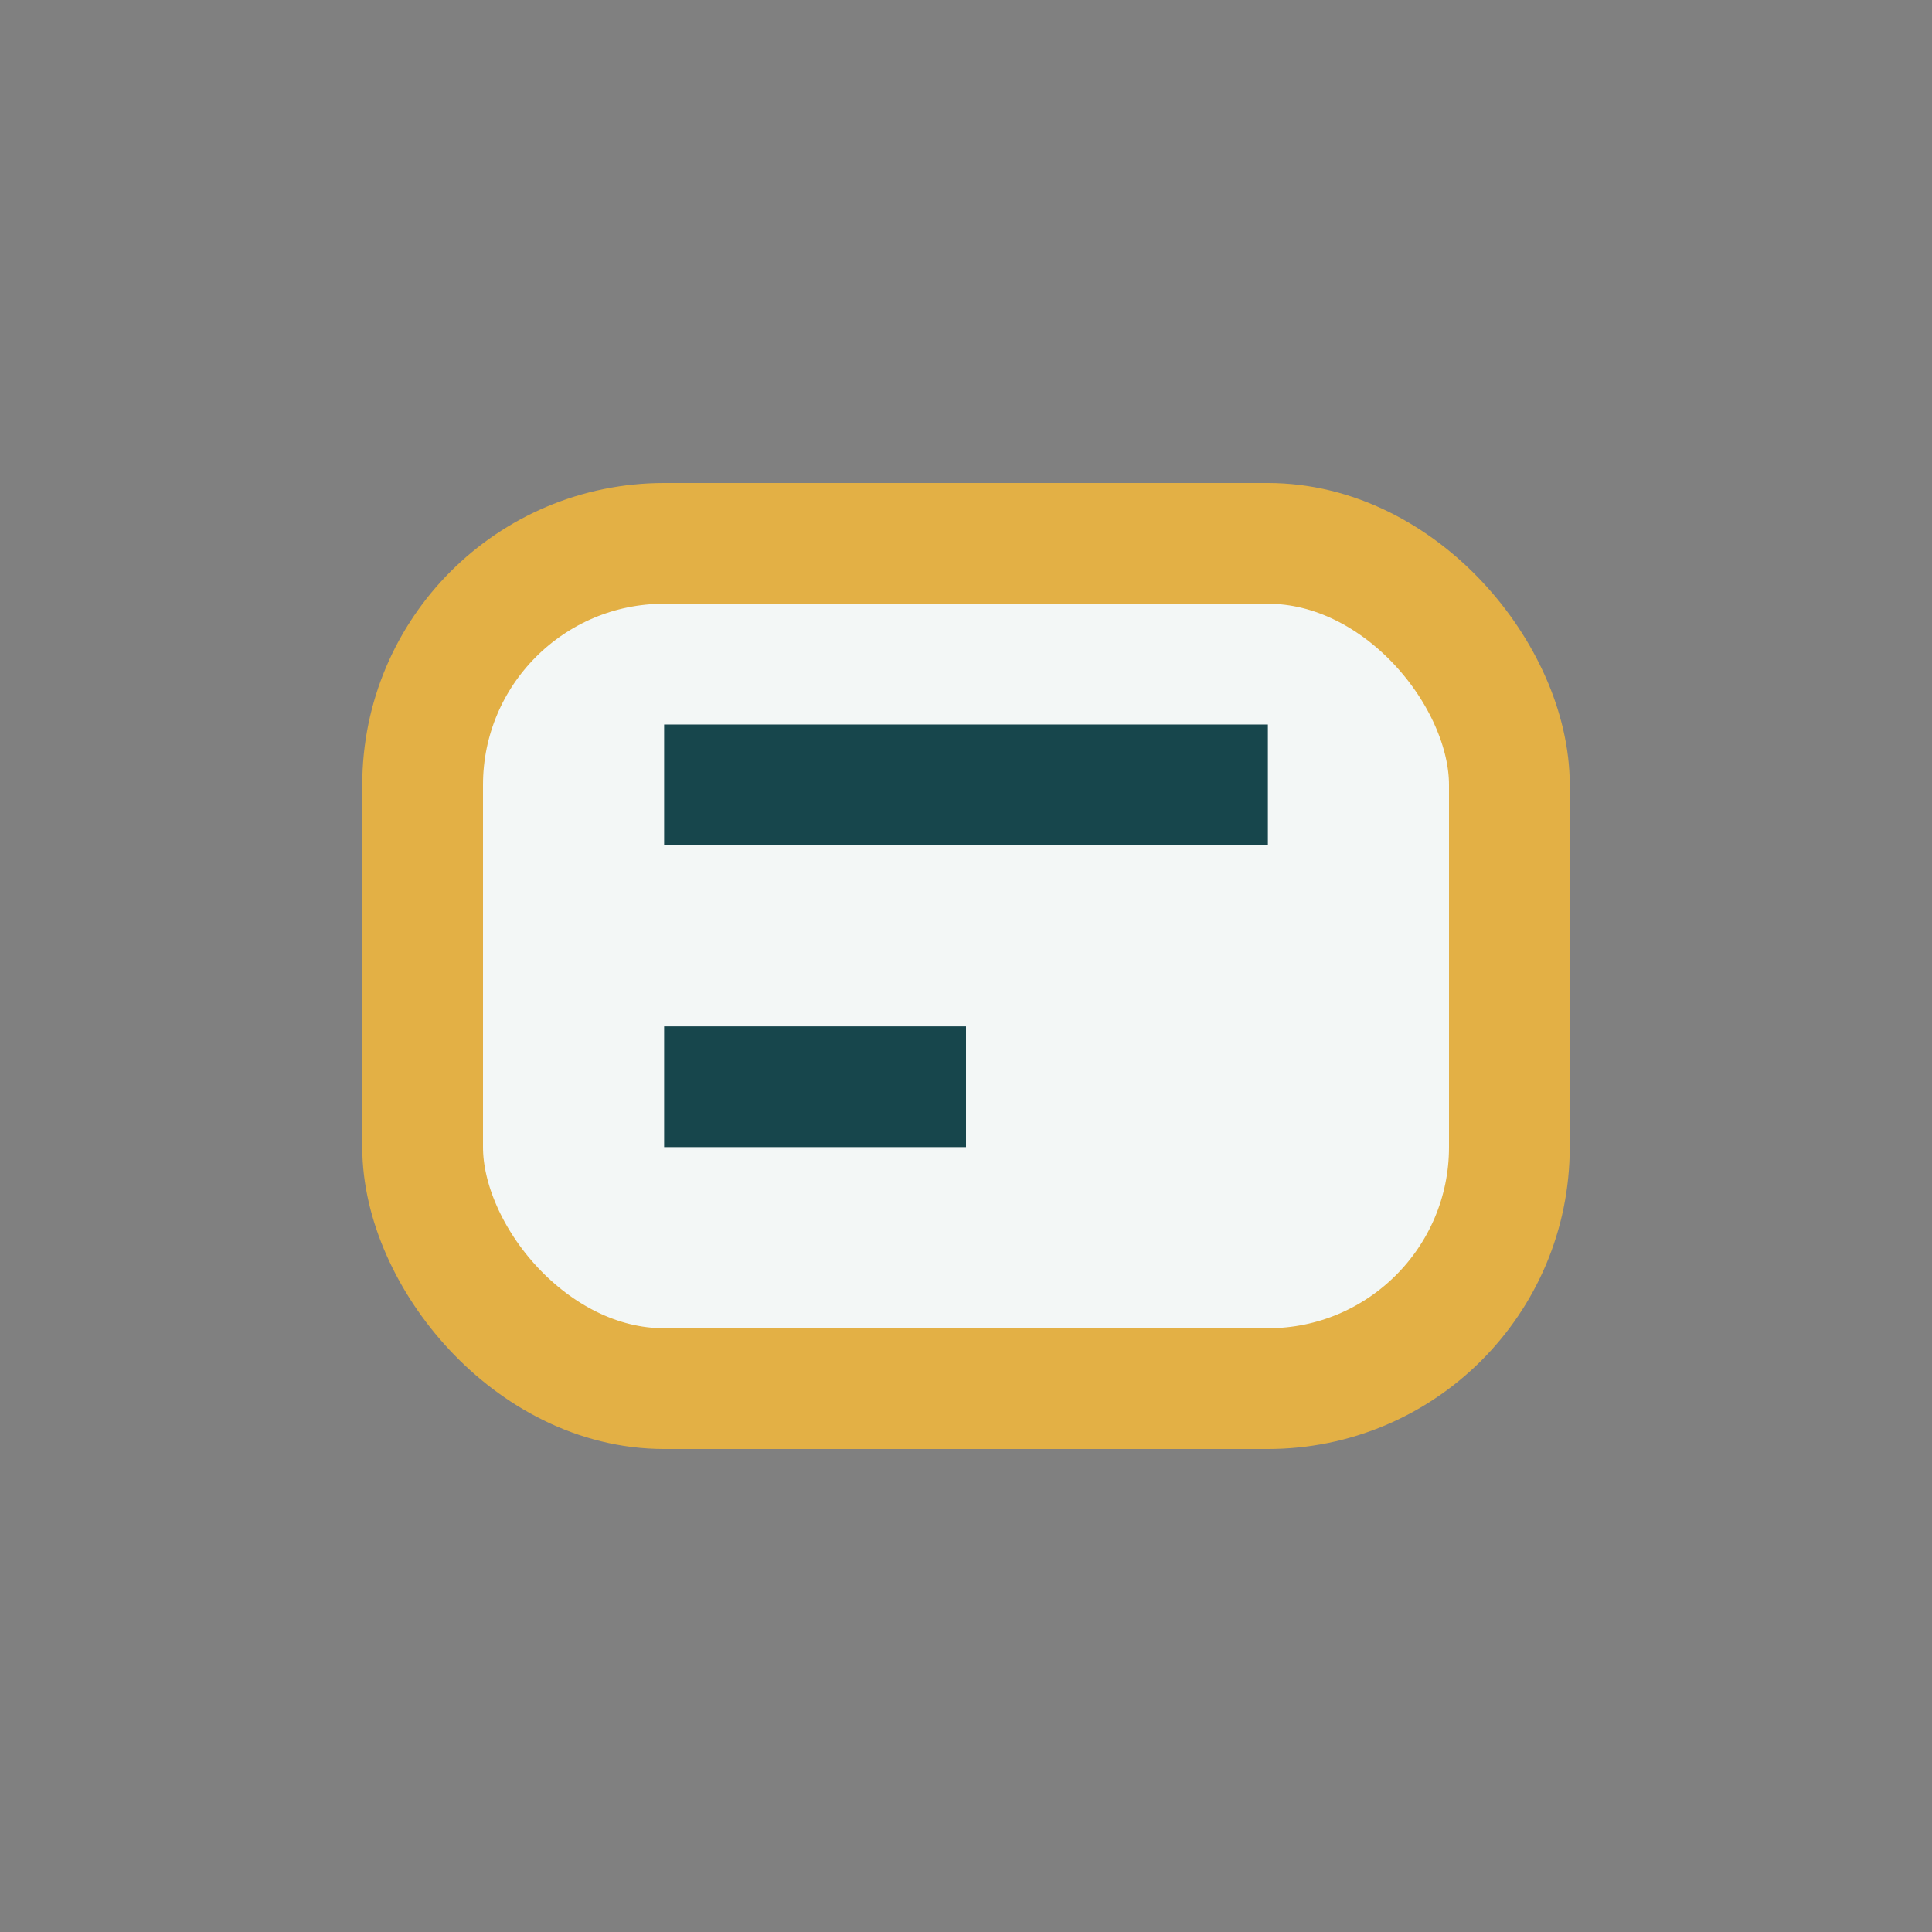 <?xml version="1.0" encoding="UTF-8"?>
<svg xmlns="http://www.w3.org/2000/svg" width="32" height="32" viewBox="0 0 32 32"><rect x="0" y="0" width="32" height="32" fill="#808080" stroke="none"/><rect x="7" y="9" width="18" height="14" rx="4" fill="#F3F7F6" stroke="#E3B045" stroke-width="2"/><path d="M11 13h10m-10 5h5" stroke="#17464C" stroke-width="2"/></svg>